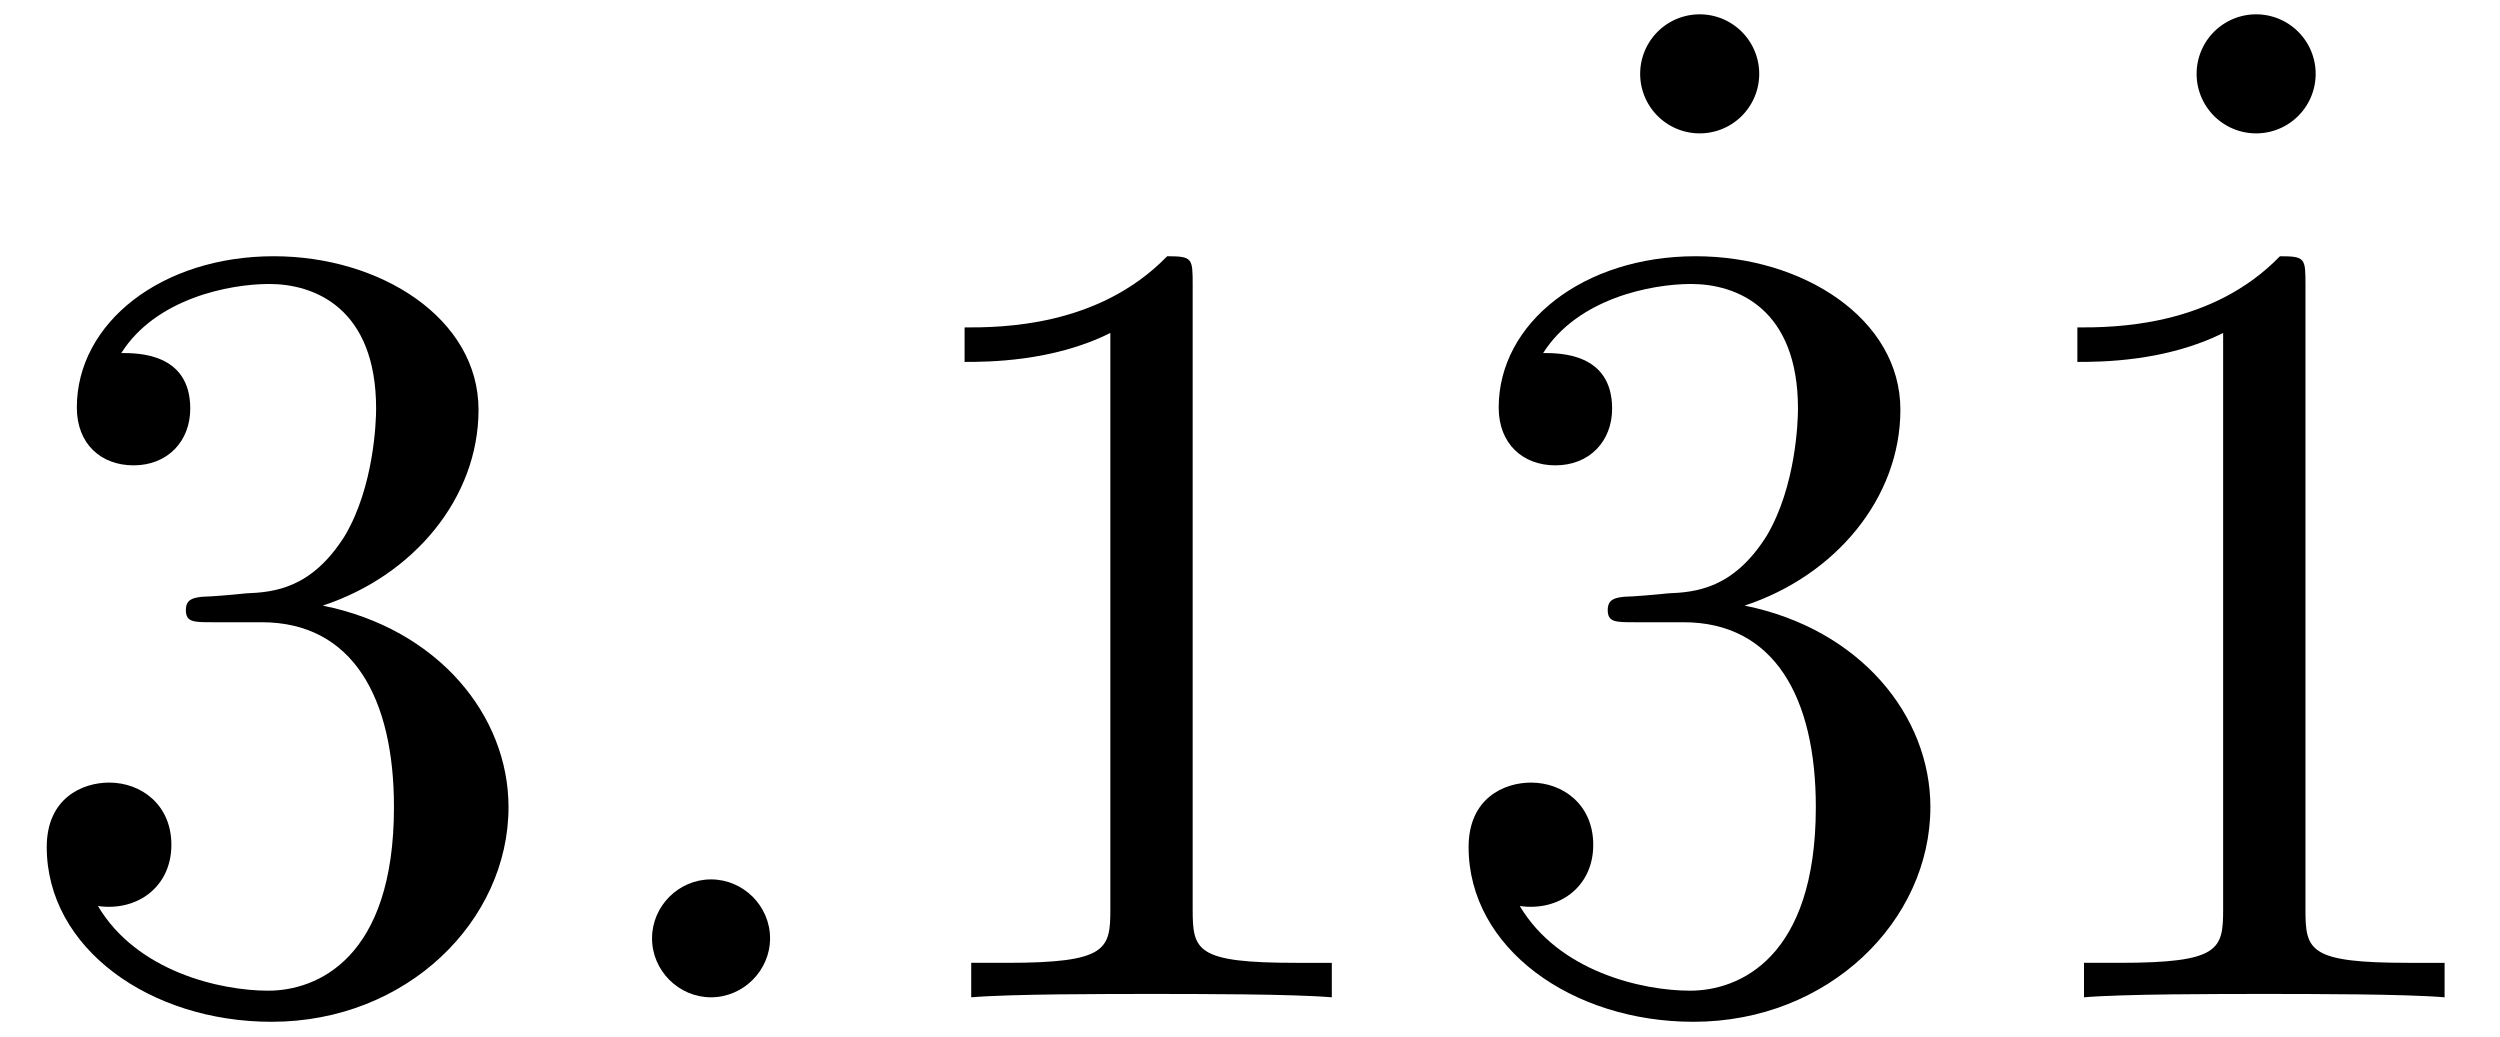 <svg xmlns="http://www.w3.org/2000/svg" xmlns:xlink="http://www.w3.org/1999/xlink" width="41" height="17" viewBox="1872.02 1483.058 24.508 10.162"><defs><path id="g0-58" d="M2.095-.578c0-.317-.262-.578-.579-.578s-.578.261-.578.578S1.2 0 1.516 0s.579-.262.579-.578"/><path id="g1-49" d="M3.207-6.982c0-.262 0-.283-.25-.283-.677.698-1.637.698-1.986.698v.338c.218 0 .862 0 1.429-.284v5.651c0 .393-.033.524-1.015.524h-.349V0c.382-.033 1.331-.033 1.768-.033s1.385 0 1.767.033v-.338h-.35c-.981 0-1.014-.12-1.014-.524z"/><path id="g1-51" d="M3.164-3.84c.894-.295 1.527-1.058 1.527-1.92 0-.895-.96-1.505-2.007-1.505-1.102 0-1.931.654-1.931 1.483 0 .36.24.567.556.567.338 0 .556-.24.556-.556 0-.545-.512-.545-.676-.545.338-.535 1.058-.677 1.451-.677.447 0 1.047.24 1.047 1.222 0 .131-.022.764-.305 1.244-.327.523-.698.556-.971.567-.087.01-.35.033-.426.033-.087.01-.163.022-.163.13 0 .12.076.12.262.12h.48c.894 0 1.298.742 1.298 1.812 0 1.483-.753 1.8-1.233 1.8-.469 0-1.287-.186-1.669-.83.382.055.72-.185.72-.6 0-.392-.295-.61-.61-.61-.263 0-.612.152-.612.632C.458-.48 1.473.24 2.662.24c1.33 0 2.323-.993 2.323-2.105 0-.895-.687-1.746-1.821-1.975"/><path id="g1-95" d="M2.095-6.72a.583.583 0 0 0-1.167 0 .583.583 0 0 0 1.167 0"/></defs><g id="page1"><use xlink:href="#g1-51" x="1872.02" y="1492.835"/><use xlink:href="#g0-58" x="1877.474" y="1492.835"/><use xlink:href="#g1-49" x="1880.505" y="1492.835"/><use xlink:href="#g1-95" x="1887.171" y="1490.502"/><use xlink:href="#g1-51" x="1885.959" y="1492.835"/><use xlink:href="#g1-95" x="1892.626" y="1490.502"/><use xlink:href="#g1-49" x="1891.414" y="1492.835"/></g><script type="text/ecmascript">if(window.parent.postMessage)window.parent.postMessage(&quot;0.48329|30.75|12.75|&quot;+window.location,&quot;*&quot;);</script></svg>